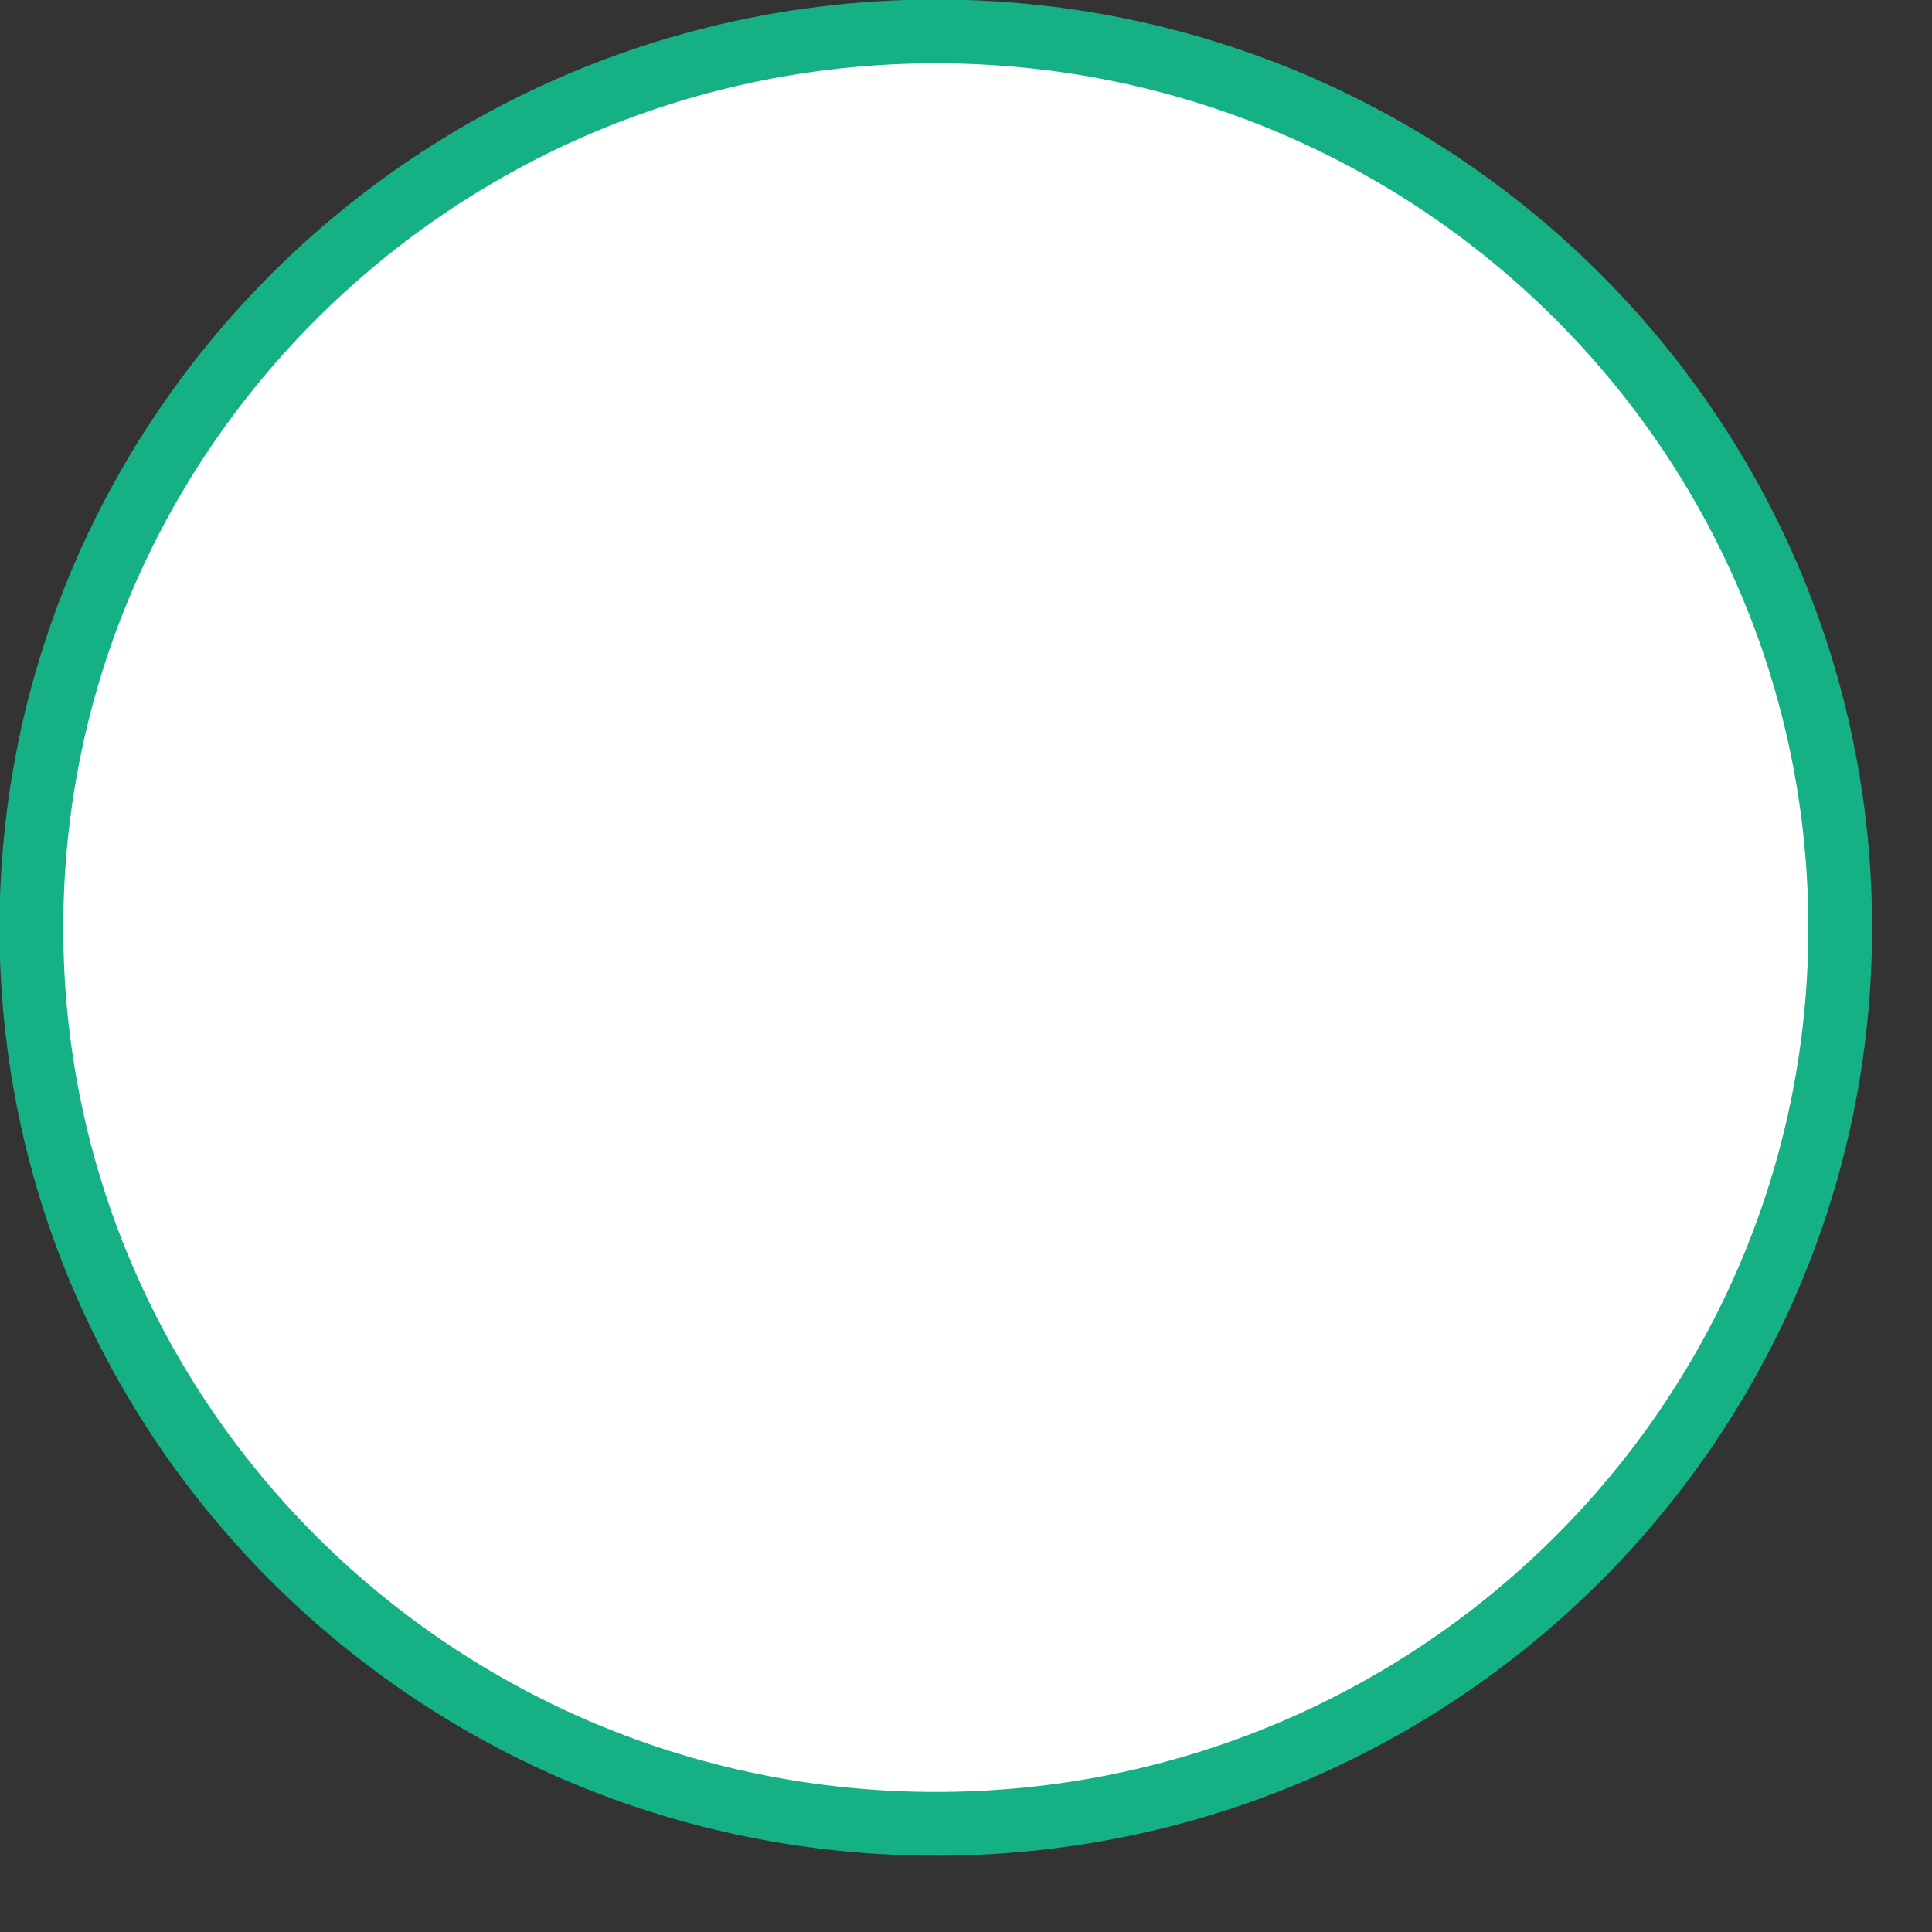 <?xml version="1.0" encoding="utf-8"?>
<svg xmlns="http://www.w3.org/2000/svg" fill="none" height="100%" overflow="visible" preserveAspectRatio="none" style="display: block;" viewBox="0 0 4 4" width="100%">
<rect x="0" y="0" width="4" height="4" fill="#333333" stroke="none"/>
<path d="M1.938 0.065C2.972 0.065 3.81 0.897 3.81 1.921C3.81 2.945 2.972 3.776 1.938 3.776C0.903 3.776 0.065 2.945 0.065 1.921C0.065 0.897 0.903 0.065 1.938 0.065Z" fill="white" id="Ellipse 23107" stroke="#15B083" stroke-width="0.132"/>
</svg>